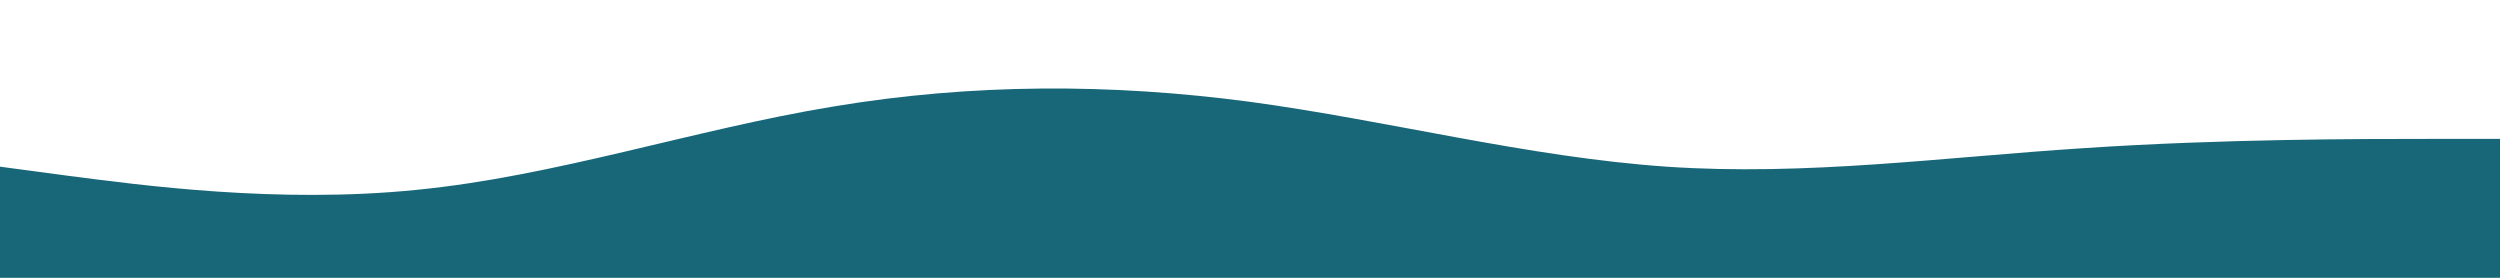 <svg xmlns="http://www.w3.org/2000/svg" viewBox="0 0 2880 320">
  <path fill="#186779" fill-opacity="1" d="M0,192L80,202.7C160,213,320,235,480,218.7C640,203,800,149,960,122.7C1120,96,1280,96,1440,117.3C1600,139,1760,181,1920,192C2080,203,2240,181,2400,170.7C2560,160,2720,160,2800,160L2880,160L2880,320L2800,320C2720,320,2560,320,2400,320C2240,320,2080,320,1920,320C1760,320,1600,320,1440,320C1280,320,1120,320,960,320C800,320,640,320,480,320C320,320,160,320,80,320L0,320Z"></path>
</svg>